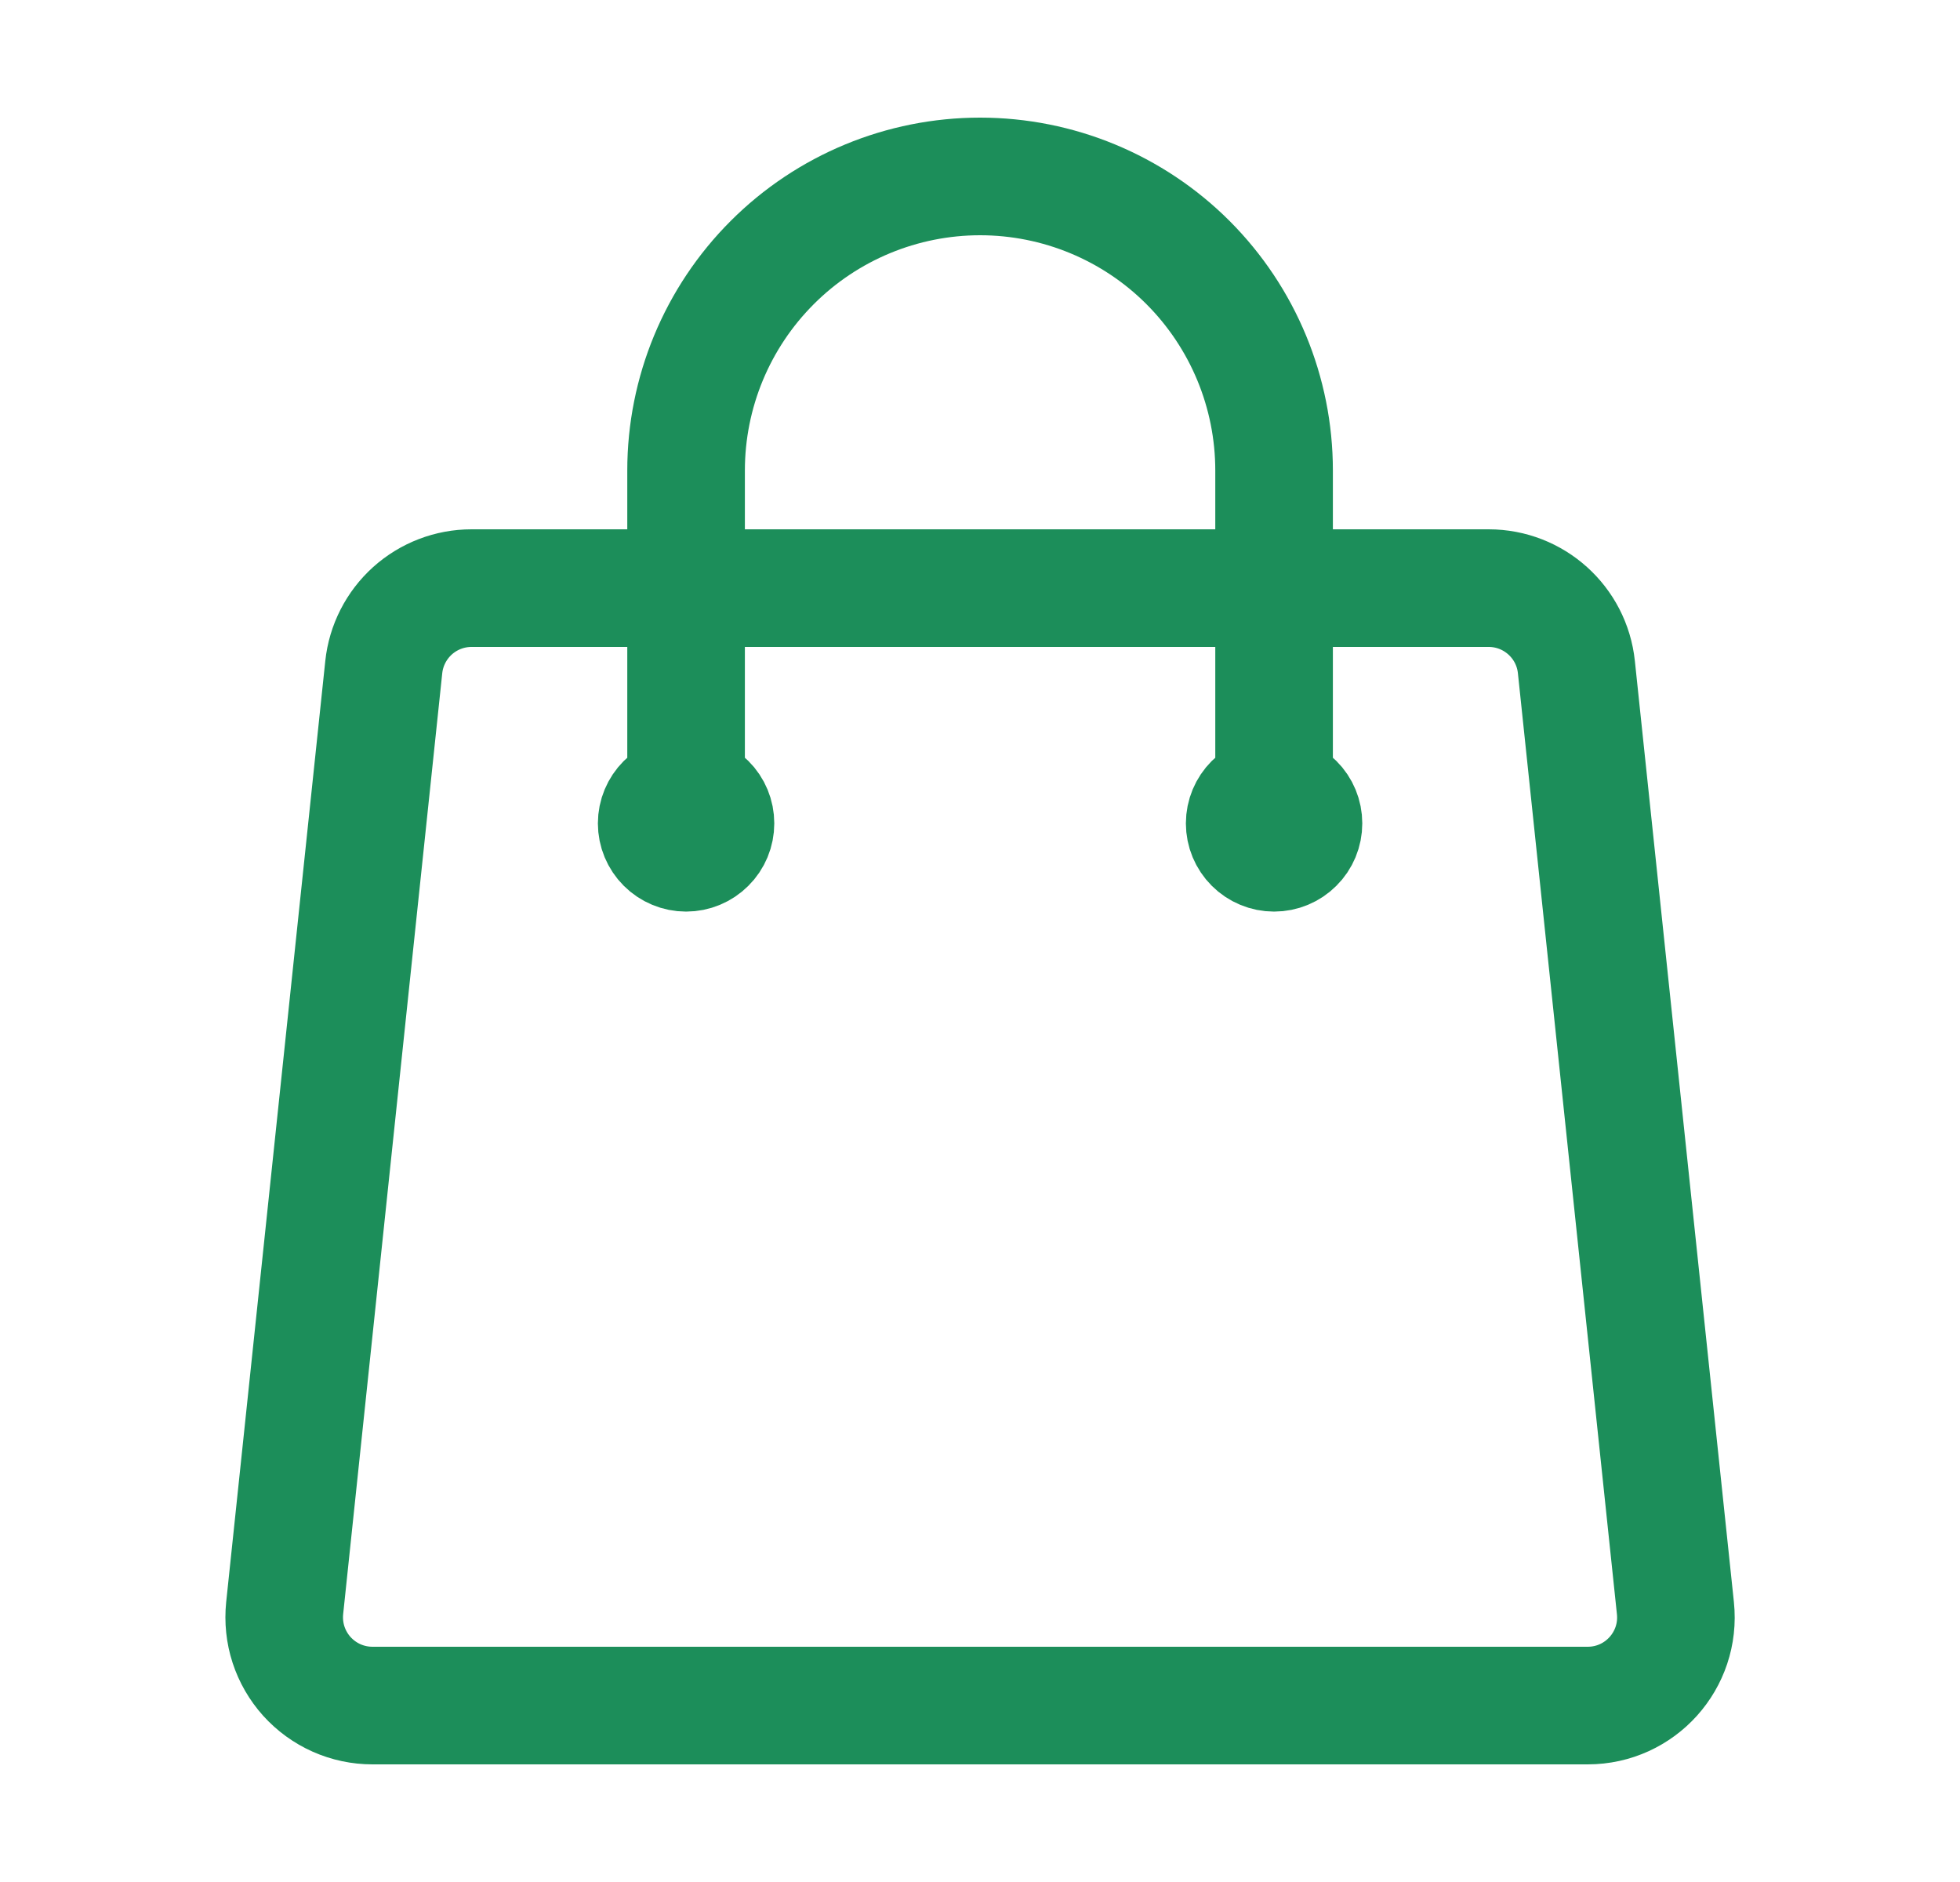 <svg width="25" height="24" viewBox="0 0 25 24" fill="none" xmlns="http://www.w3.org/2000/svg">
<g id="Frame">
<path id="Vector" d="M16.251 10.5V6C16.251 5.005 15.856 4.052 15.153 3.348C14.45 2.645 13.496 2.25 12.501 2.25C11.507 2.25 10.553 2.645 9.85 3.348C9.146 4.052 8.751 5.005 8.751 6V10.5M20.107 8.507L21.37 20.507C21.44 21.172 20.92 21.75 20.251 21.75H4.751C4.593 21.75 4.437 21.717 4.293 21.653C4.149 21.589 4.02 21.495 3.914 21.378C3.809 21.261 3.729 21.123 3.68 20.973C3.631 20.823 3.615 20.664 3.631 20.507L4.895 8.507C4.924 8.231 5.055 7.975 5.261 7.789C5.468 7.603 5.736 7.5 6.014 7.5H18.988C19.564 7.5 20.047 7.935 20.107 8.507ZM9.126 10.5C9.126 10.6 9.087 10.695 9.016 10.765C8.946 10.835 8.851 10.875 8.751 10.875C8.652 10.875 8.556 10.835 8.486 10.765C8.416 10.695 8.376 10.6 8.376 10.5C8.376 10.4 8.416 10.305 8.486 10.235C8.556 10.165 8.652 10.125 8.751 10.125C8.851 10.125 8.946 10.165 9.016 10.235C9.087 10.305 9.126 10.4 9.126 10.5ZM16.626 10.5C16.626 10.6 16.587 10.695 16.516 10.765C16.446 10.835 16.351 10.875 16.251 10.875C16.152 10.875 16.056 10.835 15.986 10.765C15.916 10.695 15.876 10.6 15.876 10.5C15.876 10.4 15.916 10.305 15.986 10.235C16.056 10.165 16.152 10.125 16.251 10.125C16.351 10.125 16.446 10.165 16.516 10.235C16.587 10.305 16.626 10.4 16.626 10.5Z" stroke="#1C8E5A" stroke-width="1.5" stroke-linecap="round" stroke-linejoin="round"/>
</g>
</svg>
